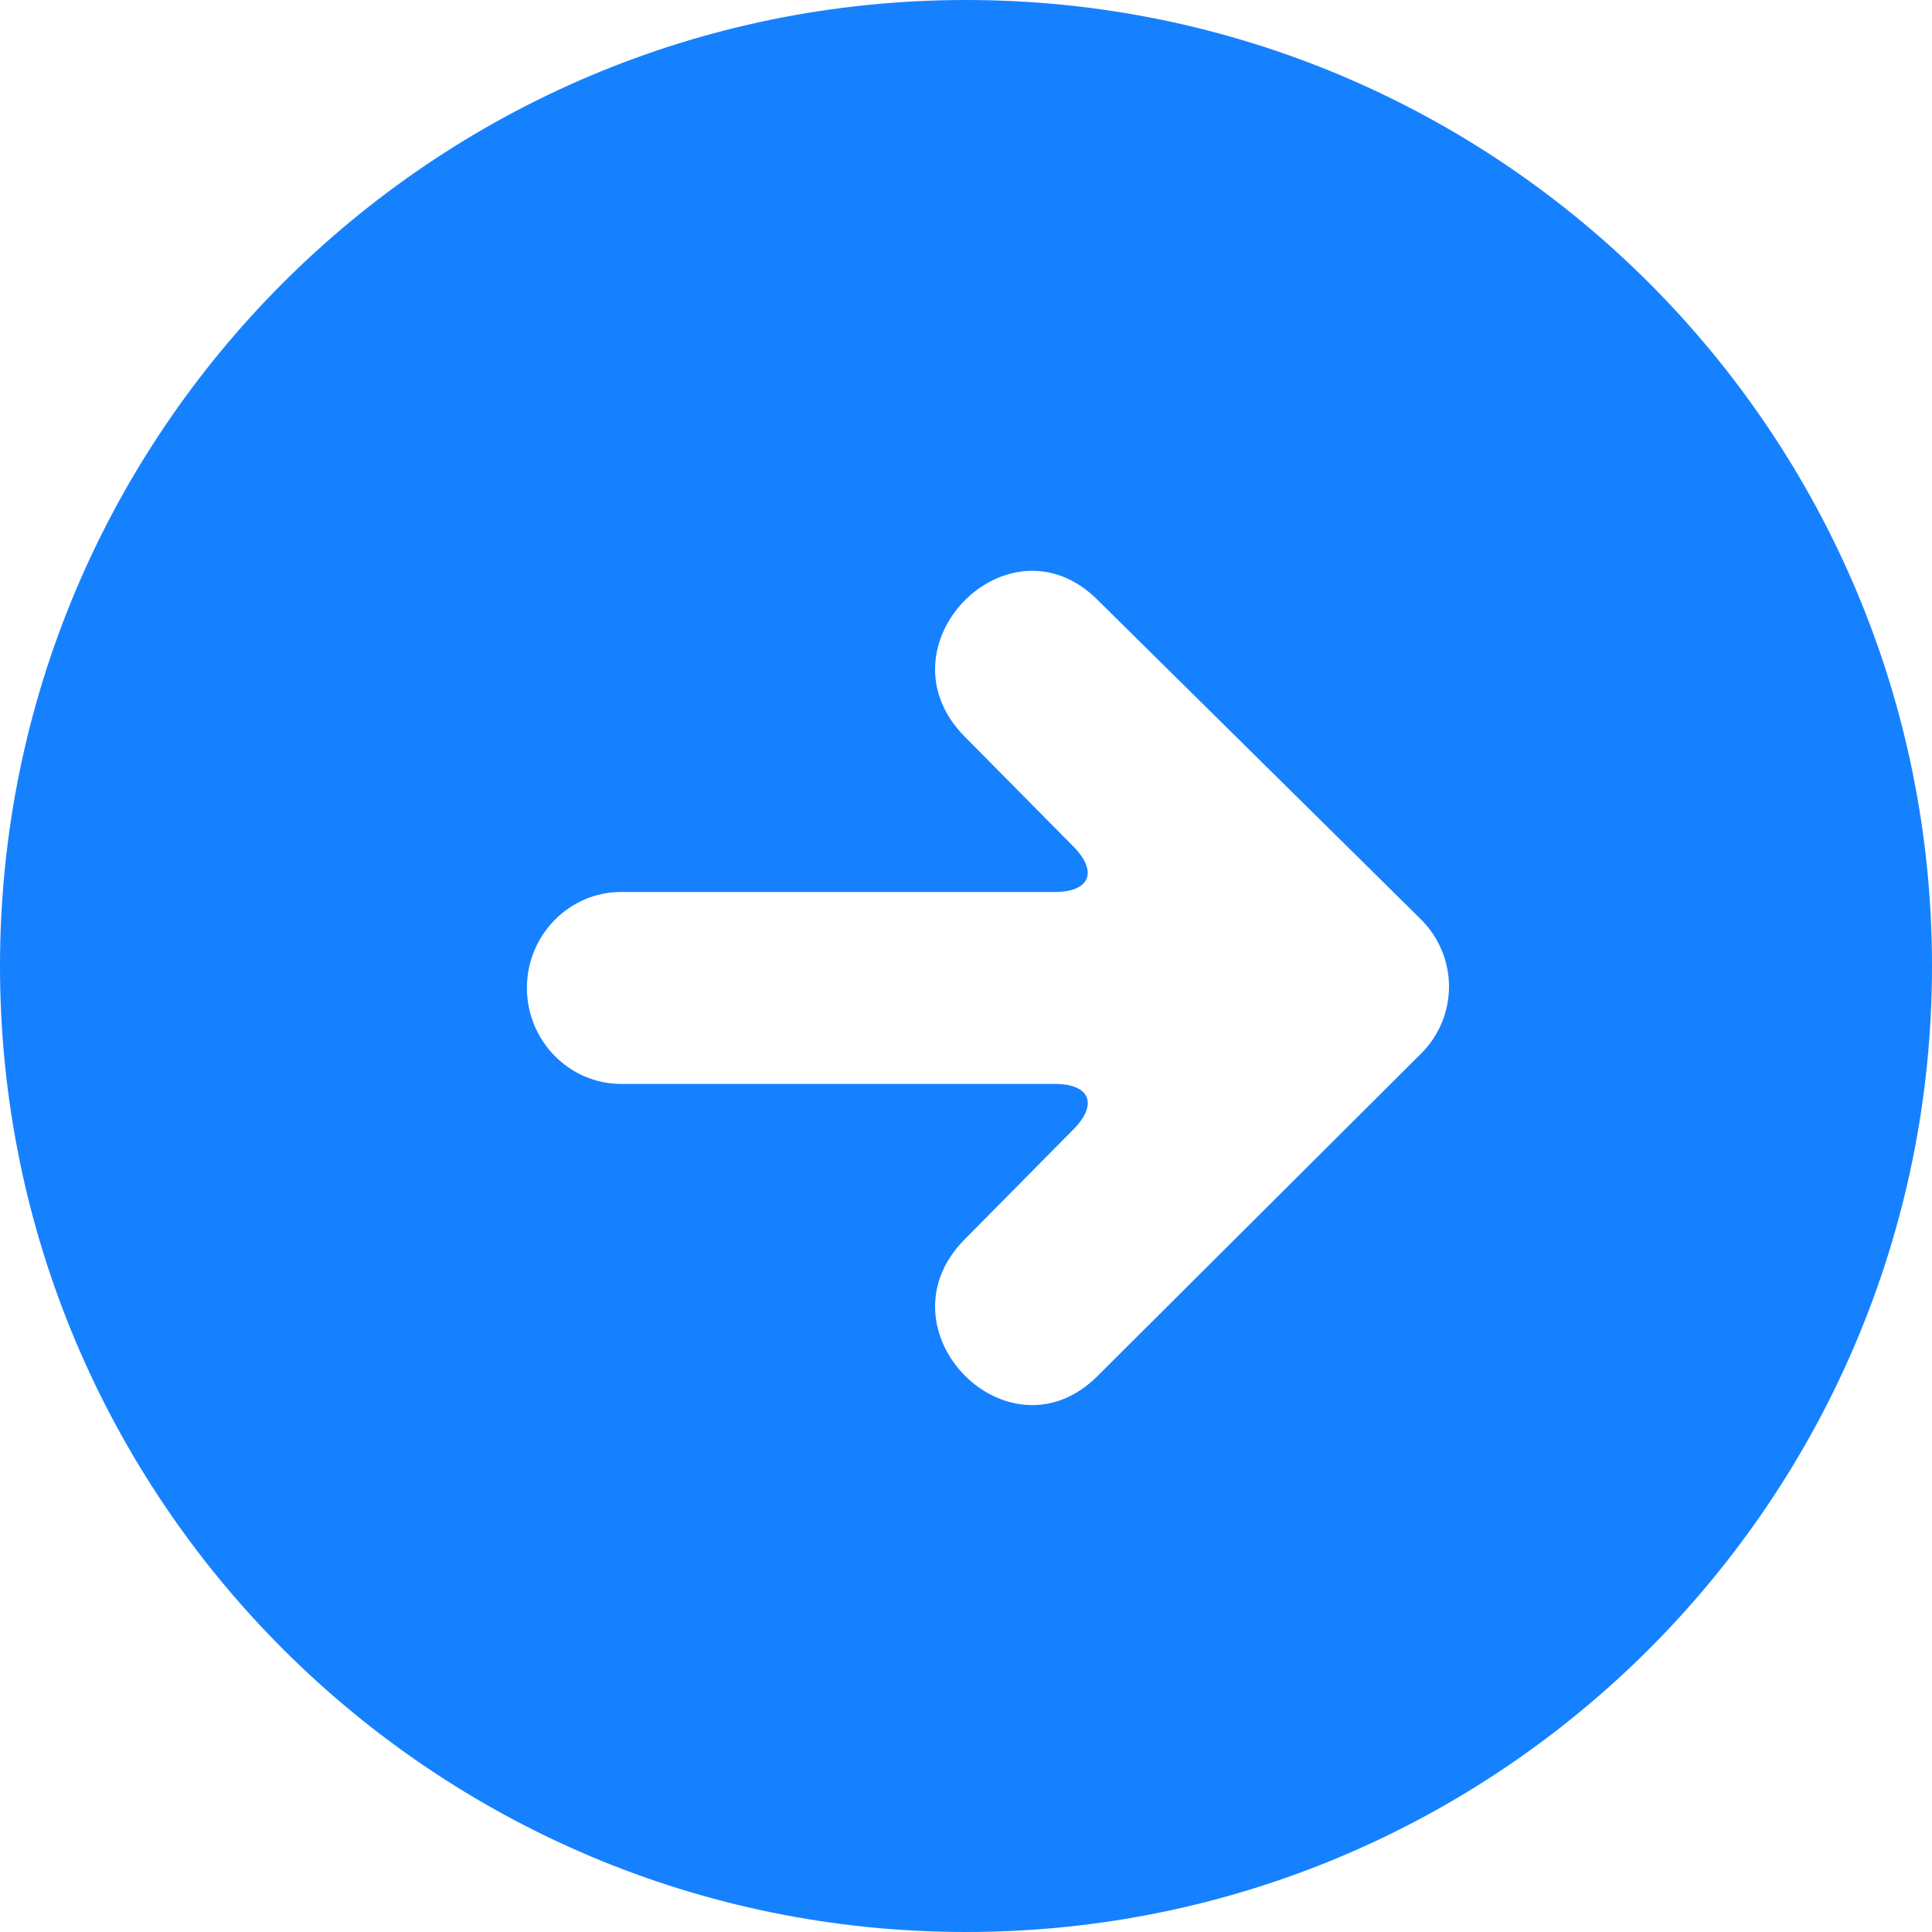 <?xml version="1.0" encoding="UTF-8"?>
<svg width="44px" height="44px" viewBox="0 0 44 44" version="1.1" xmlns="http://www.w3.org/2000/svg" xmlns:xlink="http://www.w3.org/1999/xlink">
    <title>5660088D-C9DA-4DD0-9D99-84A2B604FEA8</title>
    <g id="Page-1" stroke="none" stroke-width="1" fill="none" fill-rule="evenodd">
        <g id="Custom-Mobile-App-Dubai-Copy" transform="translate(-1384, -7545)" fill="#1681FF" fill-rule="nonzero">
            <g id="Group-38" transform="translate(476, 7450)">
                <g id="Group-55" transform="translate(0, 80)">
                    <g id="Group-47" transform="translate(513, 0)">
                        <path d="M395,37 C395,24.85 404.85,15 417,15 C429.15,15 439,24.85 439,37 C439,49.15 429.15,59 417,59 C404.85,59 395,49.15 395,37 Z M427.365,38.994 C428.214,38.147 428.213,36.779 427.354,35.931 L420.013,28.679 C417.982,26.619 414.934,29.711 416.966,31.771 L419.447,34.28 C420.012,34.851 419.82,35.314 419.028,35.314 L409.149,35.314 C407.962,35.314 407,36.295 407,37.5 C407,38.708 407.968,39.686 409.149,39.686 L419.028,39.686 C419.825,39.686 420.012,40.15 419.447,40.721 L416.966,43.229 C414.934,45.29 417.982,48.381 420.013,46.321 L427.365,38.994 Z" id="Shape"></path>
                    </g>
                </g>
            </g>
        </g>
    </g>
</svg>